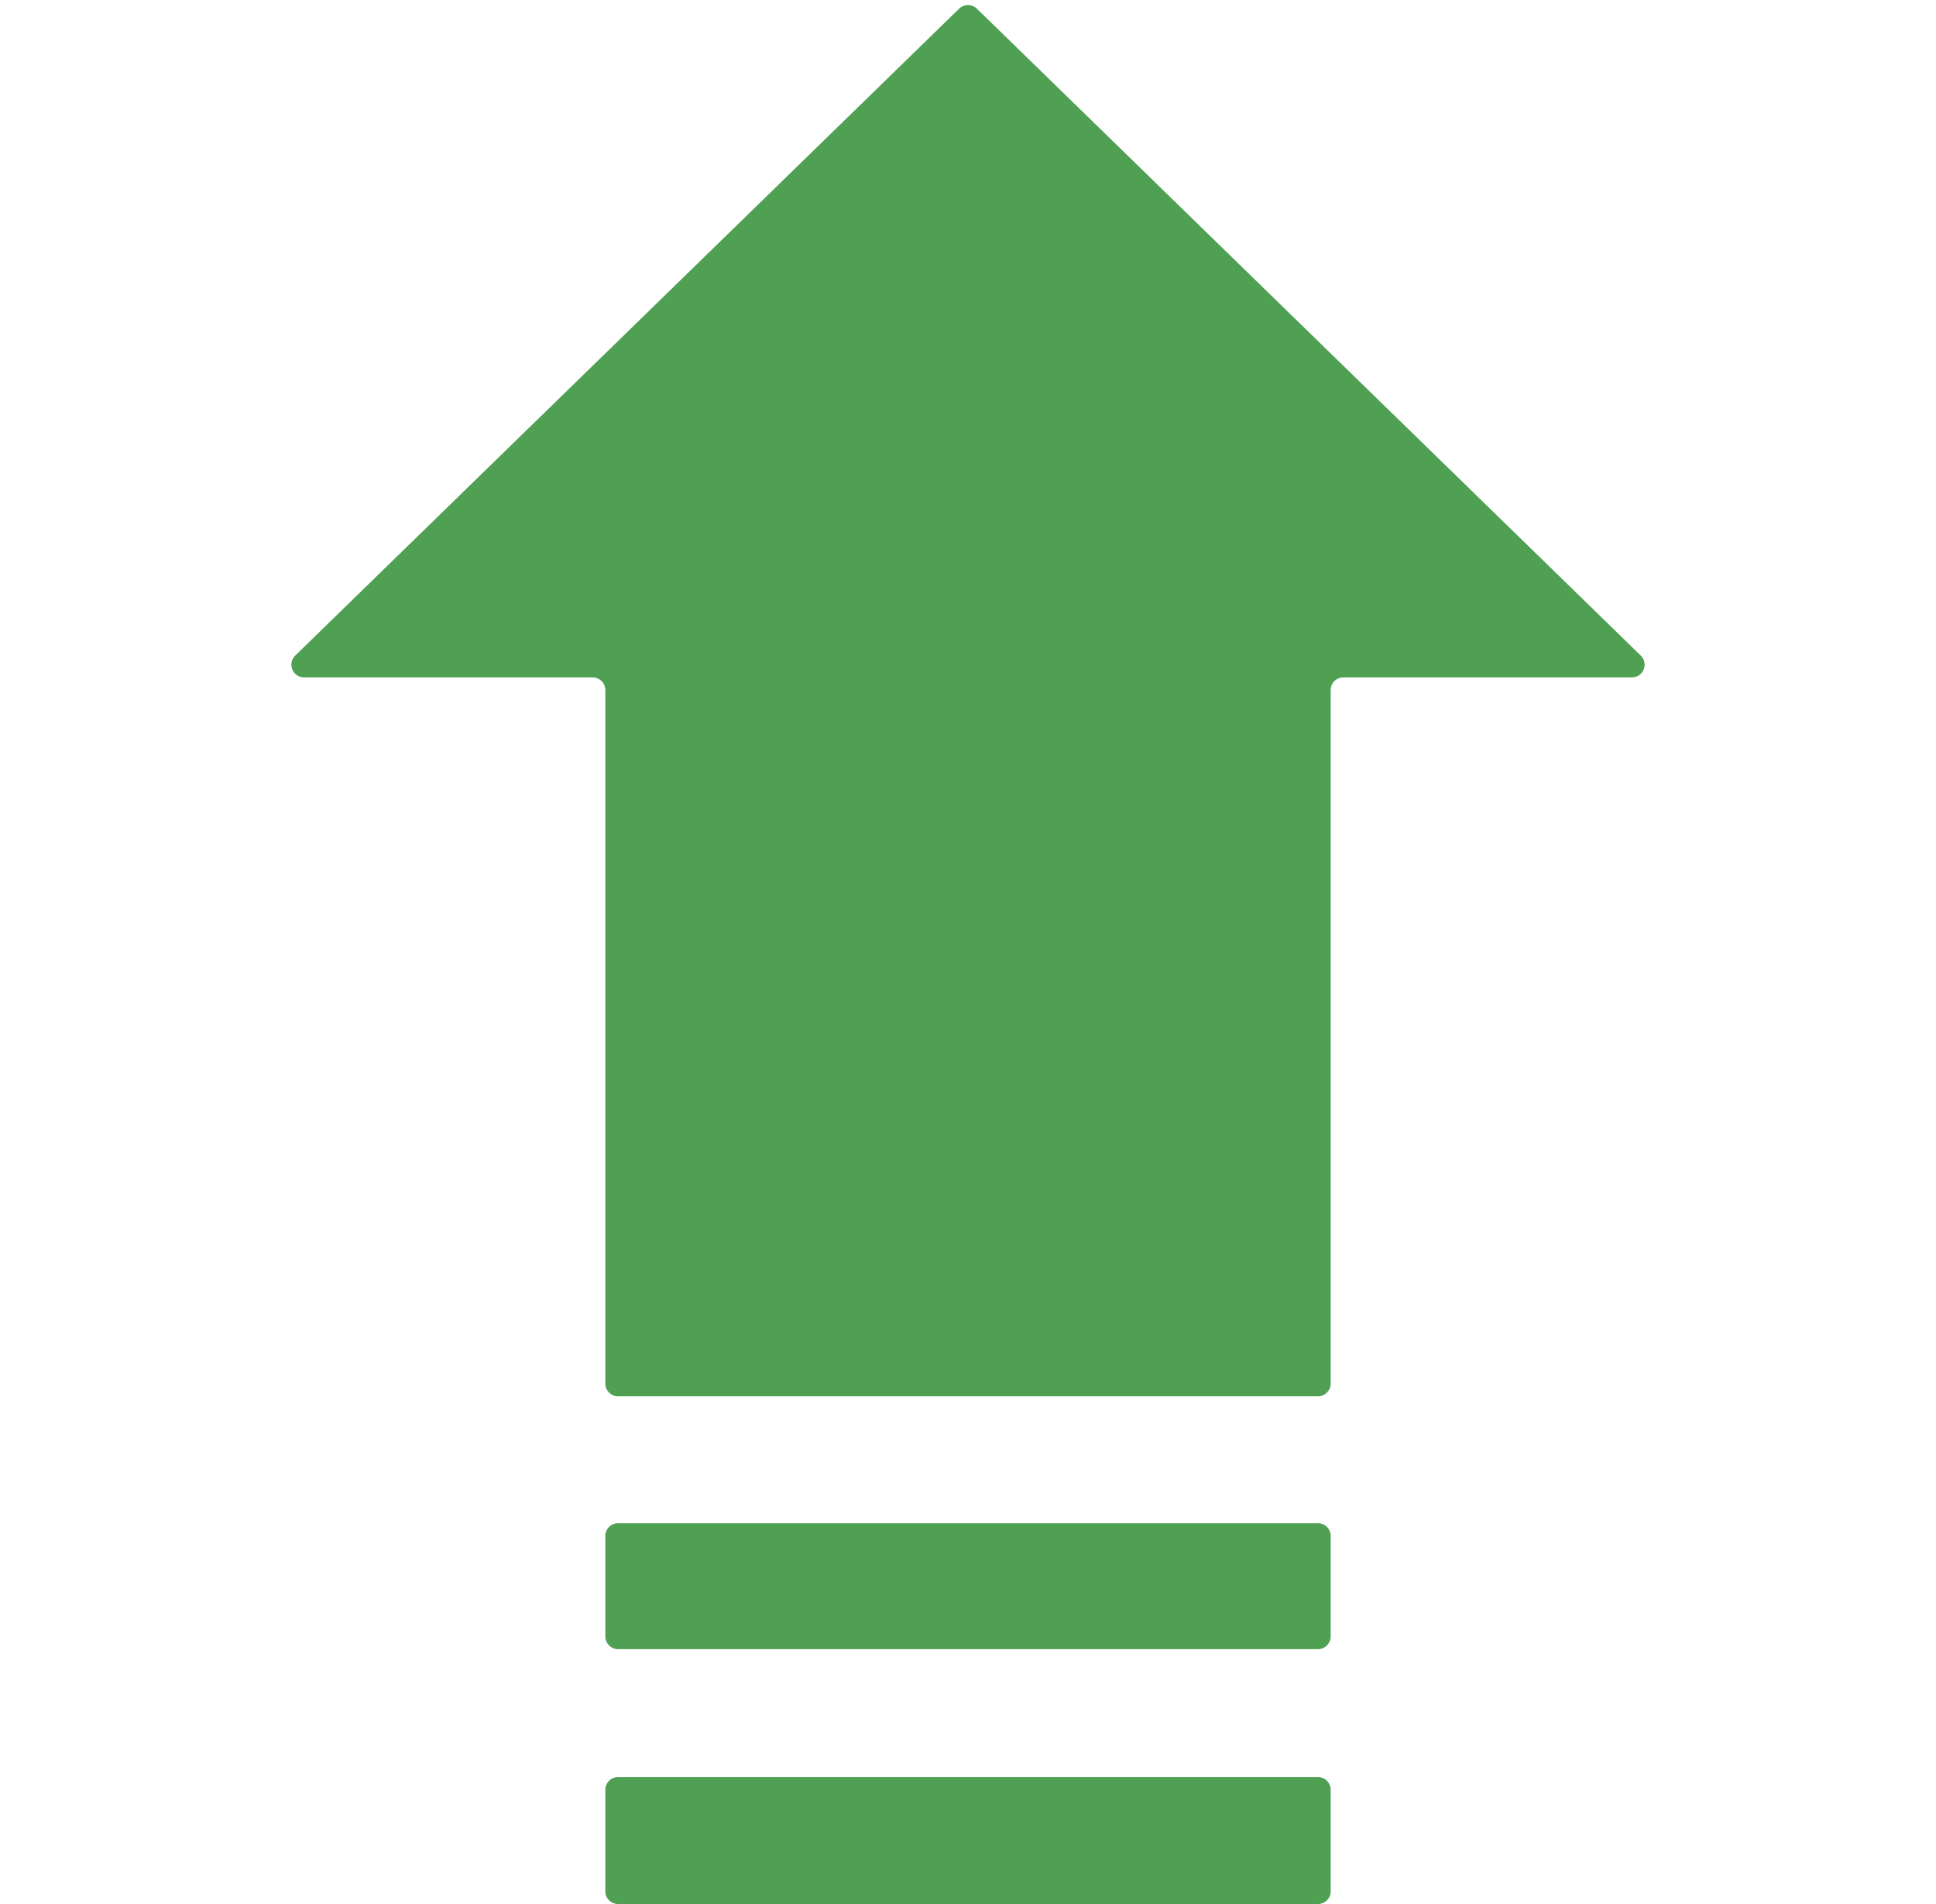 <svg width="61" height="60" viewBox="0 0 61 60" fill="none" xmlns="http://www.w3.org/2000/svg">
<g clip-path="url(#clip0_1063_5935)">
<path d="M30.779 0.272C30.624 0.121 30.376 0.121 30.221 0.272L9.302 20.659C9.045 20.91 9.222 21.346 9.581 21.346H18.673C18.894 21.346 19.073 21.525 19.073 21.746V43.6C19.073 43.821 19.252 44 19.473 44H41.527C41.748 44 41.927 43.821 41.927 43.6V21.746C41.927 21.525 42.106 21.346 42.327 21.346H51.419C51.778 21.346 51.955 20.91 51.698 20.659L30.779 0.272Z" fill="#4FA053"/>
<path d="M19.073 48.4C19.073 48.179 19.252 48 19.473 48H41.527C41.748 48 41.927 48.179 41.927 48.4V51.568C41.927 51.789 41.748 51.968 41.527 51.968H19.473C19.252 51.968 19.073 51.789 19.073 51.568V48.4Z" fill="#4FA053"/>
<path d="M19.073 56.4C19.073 56.179 19.252 56 19.473 56H41.527C41.748 56 41.927 56.179 41.927 56.4V59.6C41.927 59.821 41.748 60 41.527 60H19.473C19.252 60 19.073 59.821 19.073 59.6V56.4Z" fill="#4FA053"/>
</g>
<defs>
<clipPath id="clip0_1063_5935">
<rect width="60" height="60" fill="white" transform="translate(0.5)"/>
</clipPath>
</defs>
</svg>
